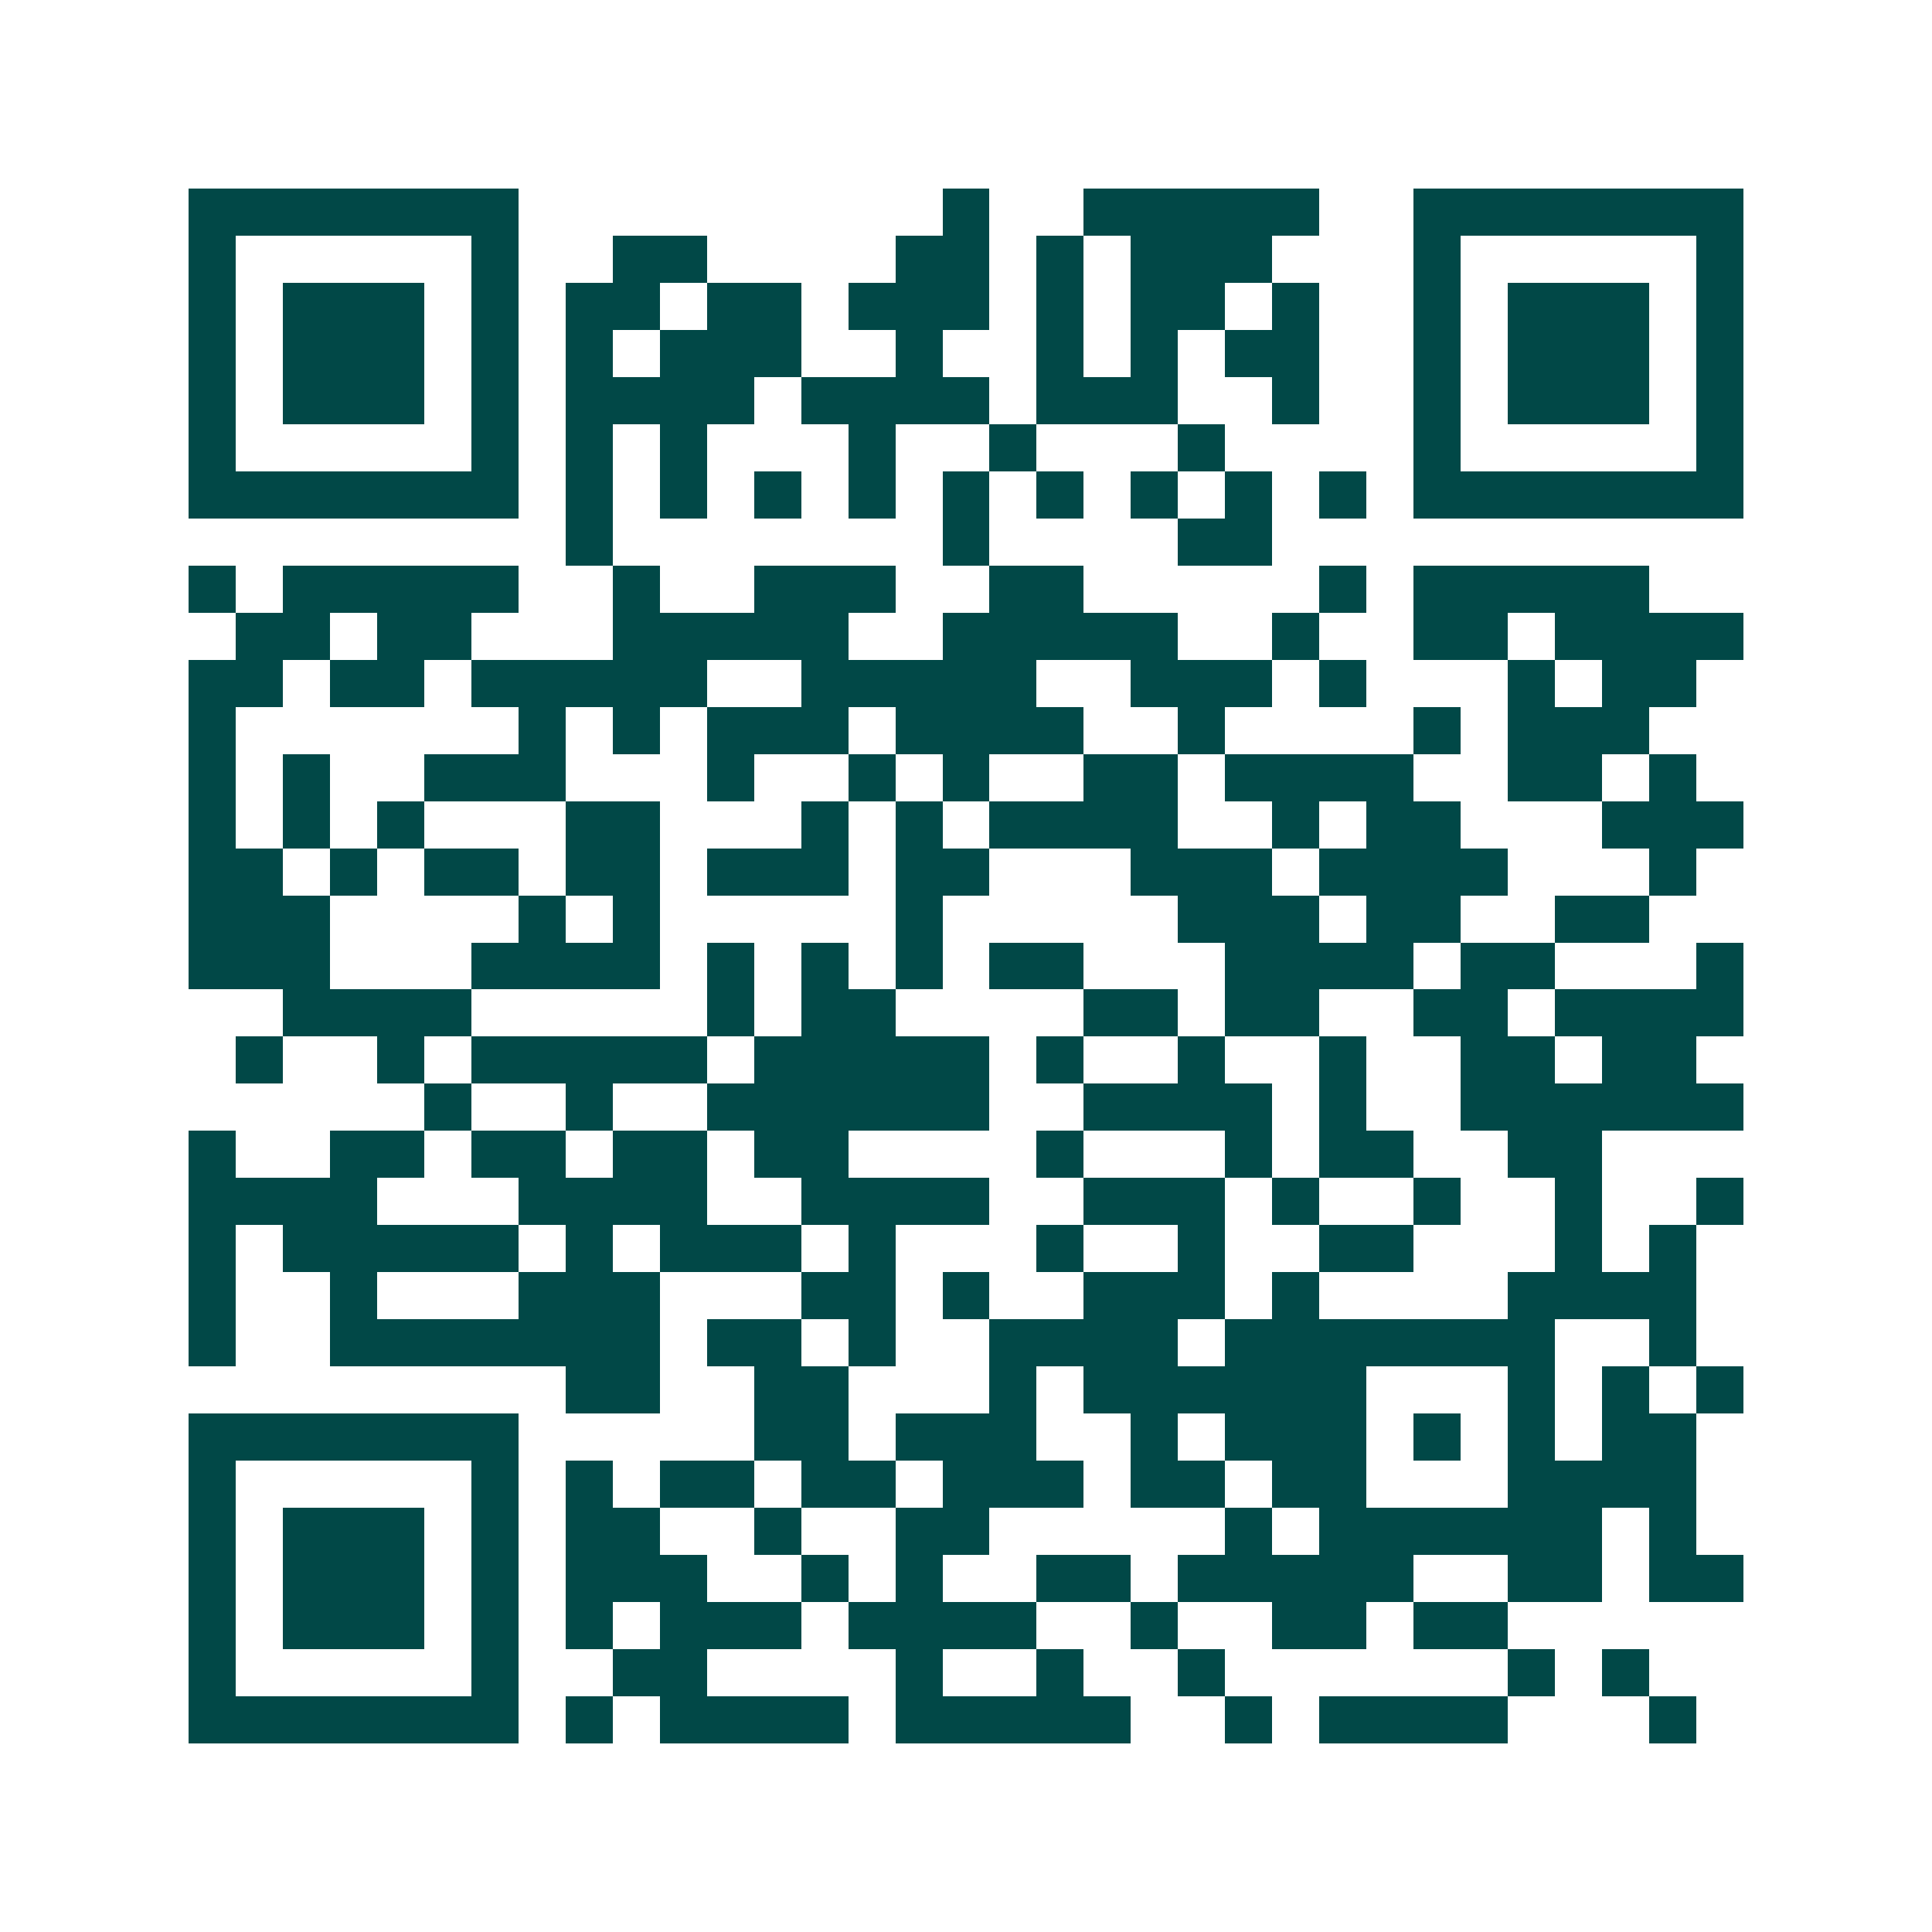 <svg xmlns="http://www.w3.org/2000/svg" width="200" height="200" viewBox="0 0 41 41" shape-rendering="crispEdges"><path fill="#ffffff" d="M0 0h41v41H0z"/><path stroke="#014847" d="M4 4.5h7m9 0h1m2 0h5m2 0h7M4 5.5h1m5 0h1m2 0h2m4 0h2m1 0h1m1 0h3m3 0h1m5 0h1M4 6.5h1m1 0h3m1 0h1m1 0h2m1 0h2m1 0h3m1 0h1m1 0h2m1 0h1m2 0h1m1 0h3m1 0h1M4 7.5h1m1 0h3m1 0h1m1 0h1m1 0h3m2 0h1m2 0h1m1 0h1m1 0h2m2 0h1m1 0h3m1 0h1M4 8.5h1m1 0h3m1 0h1m1 0h4m1 0h4m1 0h3m2 0h1m2 0h1m1 0h3m1 0h1M4 9.5h1m5 0h1m1 0h1m1 0h1m3 0h1m2 0h1m3 0h1m4 0h1m5 0h1M4 10.5h7m1 0h1m1 0h1m1 0h1m1 0h1m1 0h1m1 0h1m1 0h1m1 0h1m1 0h1m1 0h7M12 11.5h1m7 0h1m4 0h2M4 12.5h1m1 0h5m2 0h1m2 0h3m2 0h2m5 0h1m1 0h5M5 13.5h2m1 0h2m3 0h5m2 0h5m2 0h1m2 0h2m1 0h4M4 14.5h2m1 0h2m1 0h5m2 0h5m2 0h3m1 0h1m3 0h1m1 0h2M4 15.5h1m6 0h1m1 0h1m1 0h3m1 0h4m2 0h1m4 0h1m1 0h3M4 16.5h1m1 0h1m2 0h3m3 0h1m2 0h1m1 0h1m2 0h2m1 0h4m2 0h2m1 0h1M4 17.5h1m1 0h1m1 0h1m3 0h2m3 0h1m1 0h1m1 0h4m2 0h1m1 0h2m3 0h3M4 18.5h2m1 0h1m1 0h2m1 0h2m1 0h3m1 0h2m3 0h3m1 0h4m3 0h1M4 19.5h3m4 0h1m1 0h1m5 0h1m5 0h3m1 0h2m2 0h2M4 20.5h3m3 0h4m1 0h1m1 0h1m1 0h1m1 0h2m3 0h4m1 0h2m3 0h1M6 21.5h4m5 0h1m1 0h2m4 0h2m1 0h2m2 0h2m1 0h4M5 22.5h1m2 0h1m1 0h5m1 0h5m1 0h1m2 0h1m2 0h1m2 0h2m1 0h2M9 23.5h1m2 0h1m2 0h6m2 0h4m1 0h1m2 0h6M4 24.5h1m2 0h2m1 0h2m1 0h2m1 0h2m4 0h1m3 0h1m1 0h2m2 0h2M4 25.5h4m3 0h4m2 0h4m2 0h3m1 0h1m2 0h1m2 0h1m2 0h1M4 26.5h1m1 0h5m1 0h1m1 0h3m1 0h1m3 0h1m2 0h1m2 0h2m3 0h1m1 0h1M4 27.5h1m2 0h1m3 0h3m3 0h2m1 0h1m2 0h3m1 0h1m4 0h4M4 28.5h1m2 0h7m1 0h2m1 0h1m2 0h4m1 0h7m2 0h1M12 29.5h2m2 0h2m3 0h1m1 0h6m3 0h1m1 0h1m1 0h1M4 30.5h7m5 0h2m1 0h3m2 0h1m1 0h3m1 0h1m1 0h1m1 0h2M4 31.5h1m5 0h1m1 0h1m1 0h2m1 0h2m1 0h3m1 0h2m1 0h2m3 0h4M4 32.5h1m1 0h3m1 0h1m1 0h2m2 0h1m2 0h2m5 0h1m1 0h6m1 0h1M4 33.5h1m1 0h3m1 0h1m1 0h3m2 0h1m1 0h1m2 0h2m1 0h5m2 0h2m1 0h2M4 34.5h1m1 0h3m1 0h1m1 0h1m1 0h3m1 0h4m2 0h1m2 0h2m1 0h2M4 35.5h1m5 0h1m2 0h2m4 0h1m2 0h1m2 0h1m6 0h1m1 0h1M4 36.5h7m1 0h1m1 0h4m1 0h5m2 0h1m1 0h4m3 0h1"/></svg>
